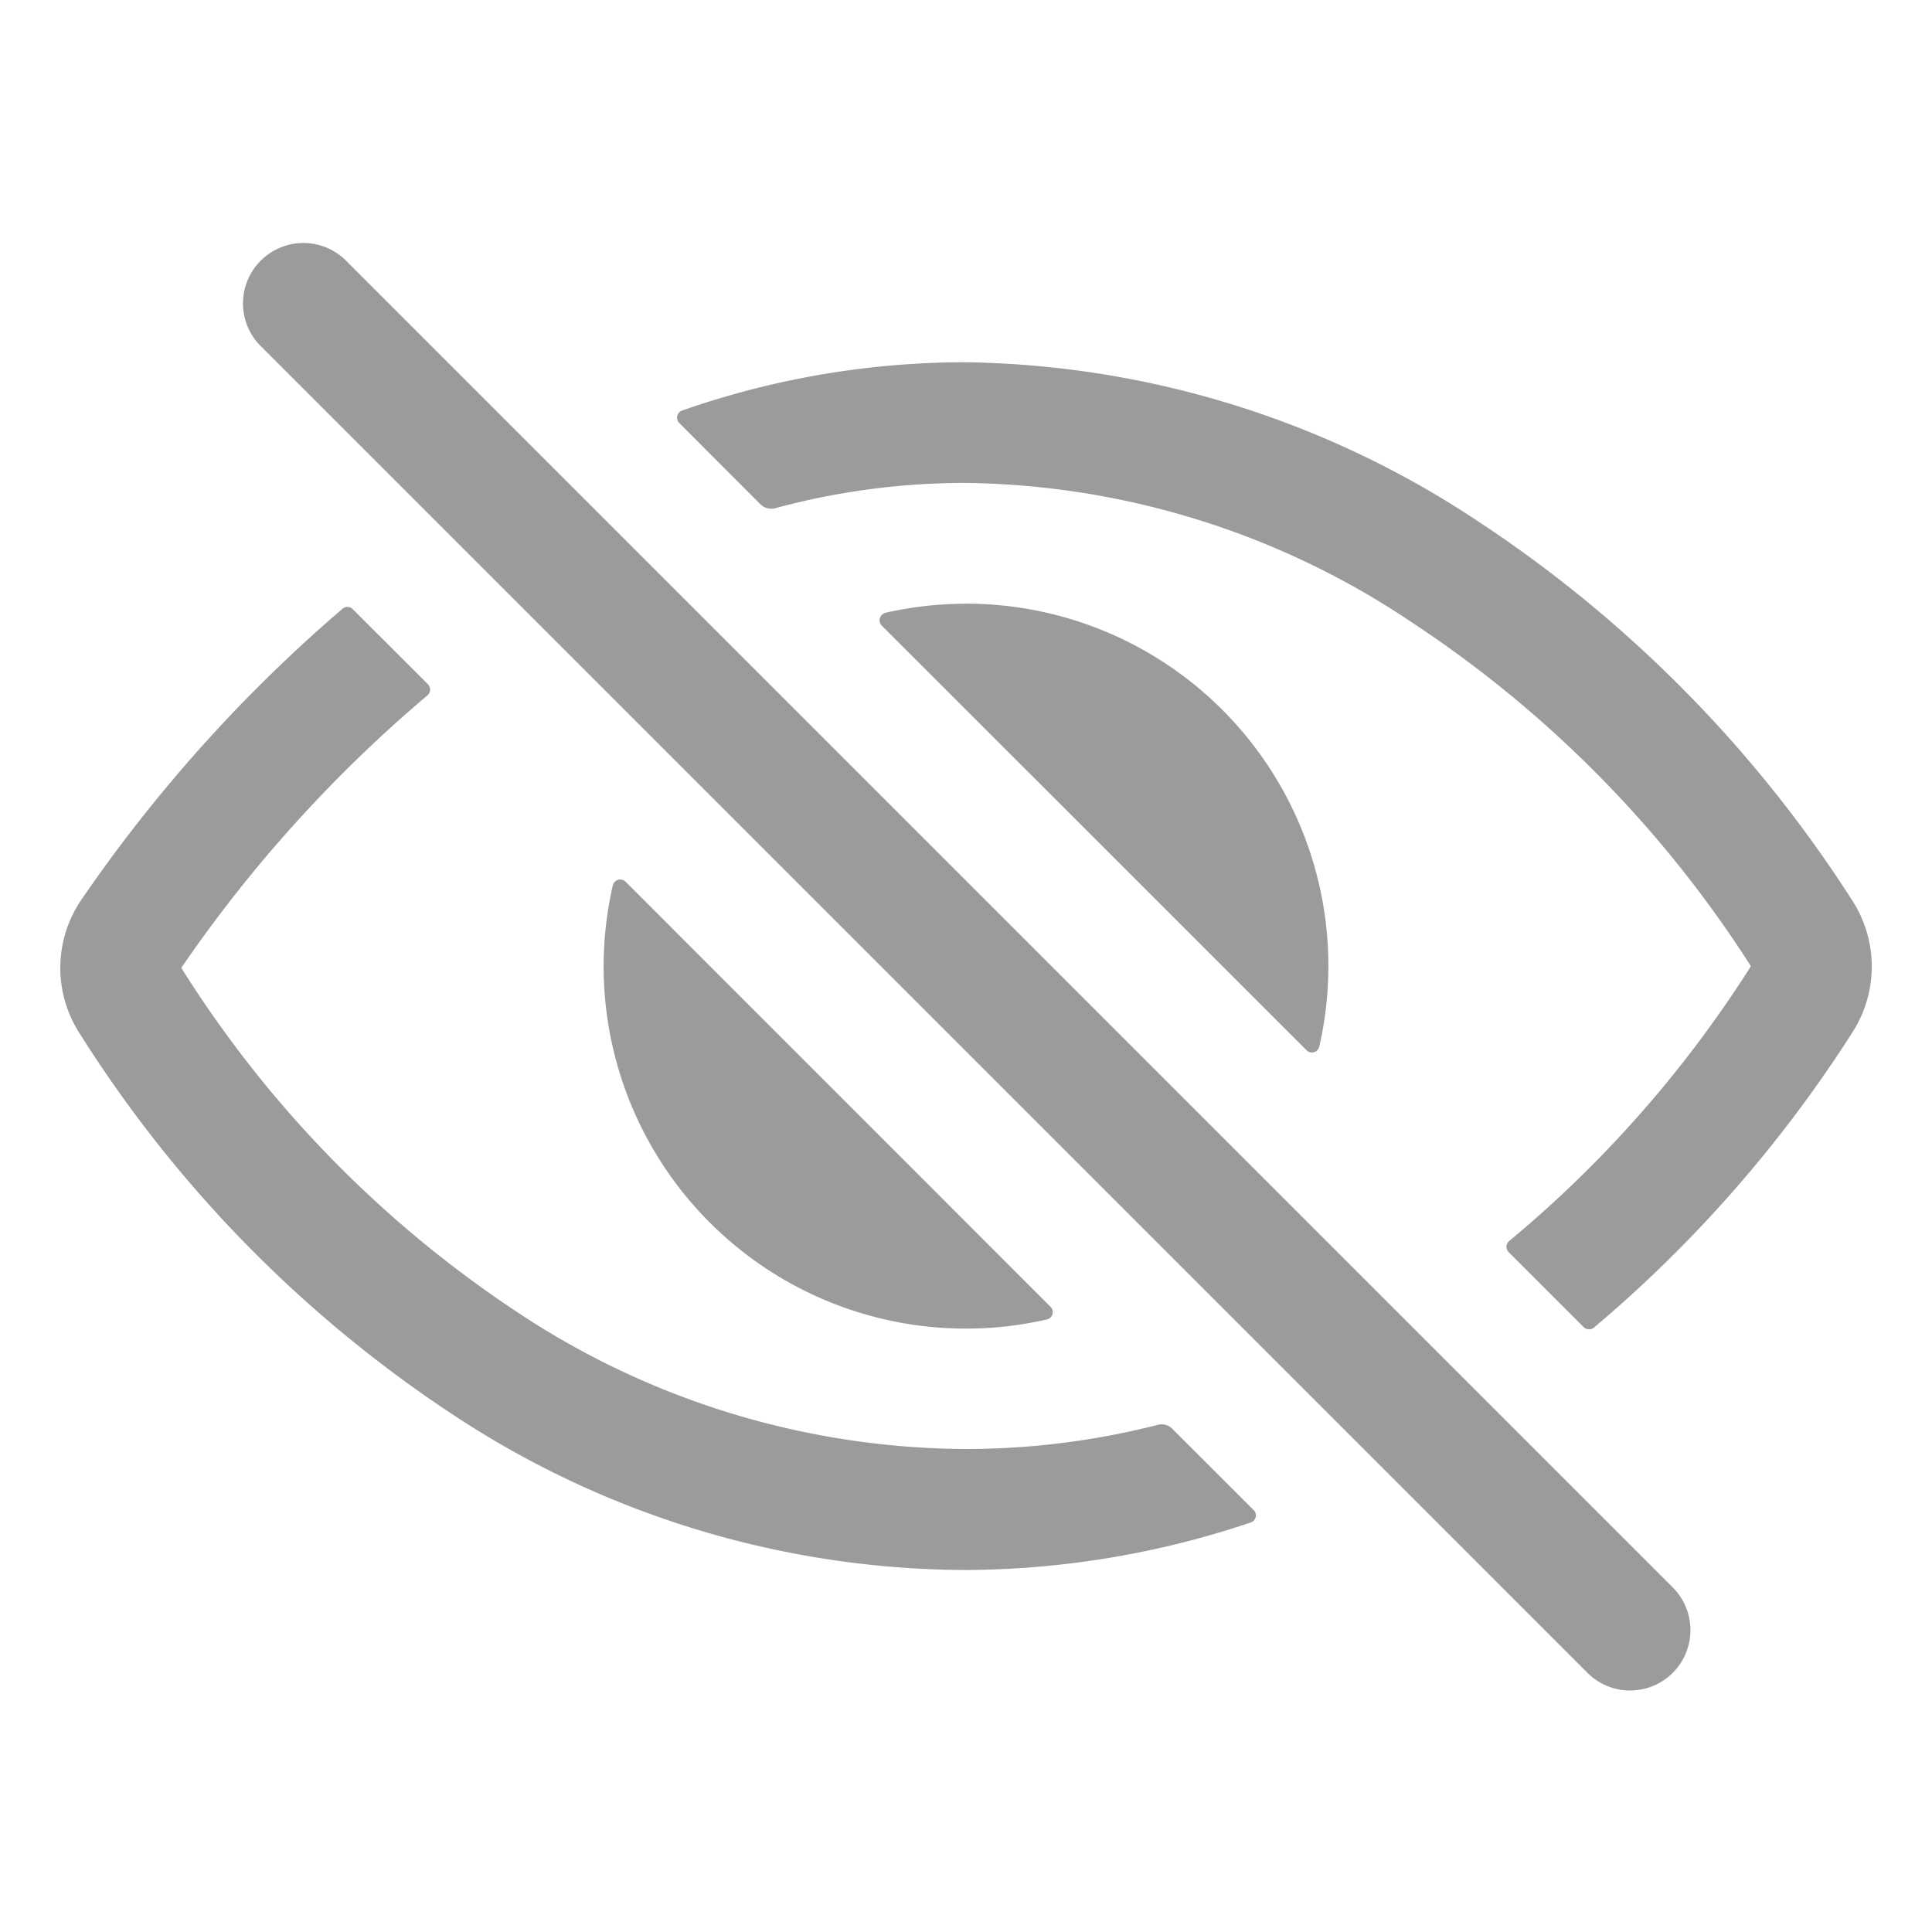 <svg id="icon_eye" xmlns="http://www.w3.org/2000/svg" width="24" height="24" viewBox="0 0 24 24">
  <g id="icon_eye-off-outline" transform="translate(-344.181 -211.682)">
    <rect id="사각형_148069" data-name="사각형 148069" width="24" height="24" transform="translate(344.181 211.682)" fill="#fff" opacity="0"/>
    <path id="패스_83679" data-name="패스 83679" d="M364.431,232.682a.747.747,0,0,1-.53-.22l-16.5-16.5a.75.75,0,0,1,1.06-1.06l16.5,16.5a.75.75,0,0,1-.53,1.28Z" fill="#9b9b9b"/>
    <path id="패스_83680" data-name="패스 83680" d="M356.165,229.682a10.145,10.145,0,0,1-5.575-1.711,14.116,14.116,0,0,1-4.157-4.266v0a17,17,0,0,1,3.058-3.385.094.094,0,0,0,.011-.132l-.005-.006-.933-.932a.094.094,0,0,0-.128-.006,18.584,18.584,0,0,0-3.238,3.606,1.5,1.5,0,0,0-.03,1.666,15.675,15.675,0,0,0,4.607,4.718,11.613,11.613,0,0,0,6.39,1.951,11.213,11.213,0,0,0,3.553-.59.094.094,0,0,0,.059-.119.106.106,0,0,0-.023-.036l-1.012-1.011a.185.185,0,0,0-.179-.047A9.652,9.652,0,0,1,356.165,229.682Z" fill="#9b9b9b"/>
    <path id="패스_83681" data-name="패스 83681" d="M367.189,222.866a15.894,15.894,0,0,0-4.653-4.712,11.778,11.778,0,0,0-6.371-1.972,10.653,10.653,0,0,0-3.511.6.094.094,0,0,0-.057.12.087.087,0,0,0,.022.035l1.01,1.011a.189.189,0,0,0,.182.047,9.038,9.038,0,0,1,2.354-.314,10.144,10.144,0,0,1,5.557,1.734,14.378,14.378,0,0,1,4.207,4.266v.007a14.553,14.553,0,0,1-3,3.41.094.094,0,0,0-.013.132l.006.006.932.932a.094.094,0,0,0,.127.006,16.143,16.143,0,0,0,3.218-3.678A1.511,1.511,0,0,0,367.189,222.866Z" fill="#9b9b9b"/>
    <path id="패스_83682" data-name="패스 83682" d="M356.181,219.182a4.506,4.506,0,0,0-1,.112.1.1,0,0,0-.073.111.1.1,0,0,0,.026.048l5.278,5.276a.093.093,0,0,0,.132,0,.1.1,0,0,0,.026-.048,4.5,4.5,0,0,0-4.387-5.5Z" fill="#9b9b9b"/>
    <path id="패스_83683" data-name="패스 83683" d="M351.952,222.635a.094.094,0,0,0-.133,0,.1.1,0,0,0-.026.048,4.5,4.5,0,0,0,5.391,5.39.094.094,0,0,0,.073-.111.1.1,0,0,0-.026-.047Z" fill="#9b9b9b"/>
  </g>
</svg>

